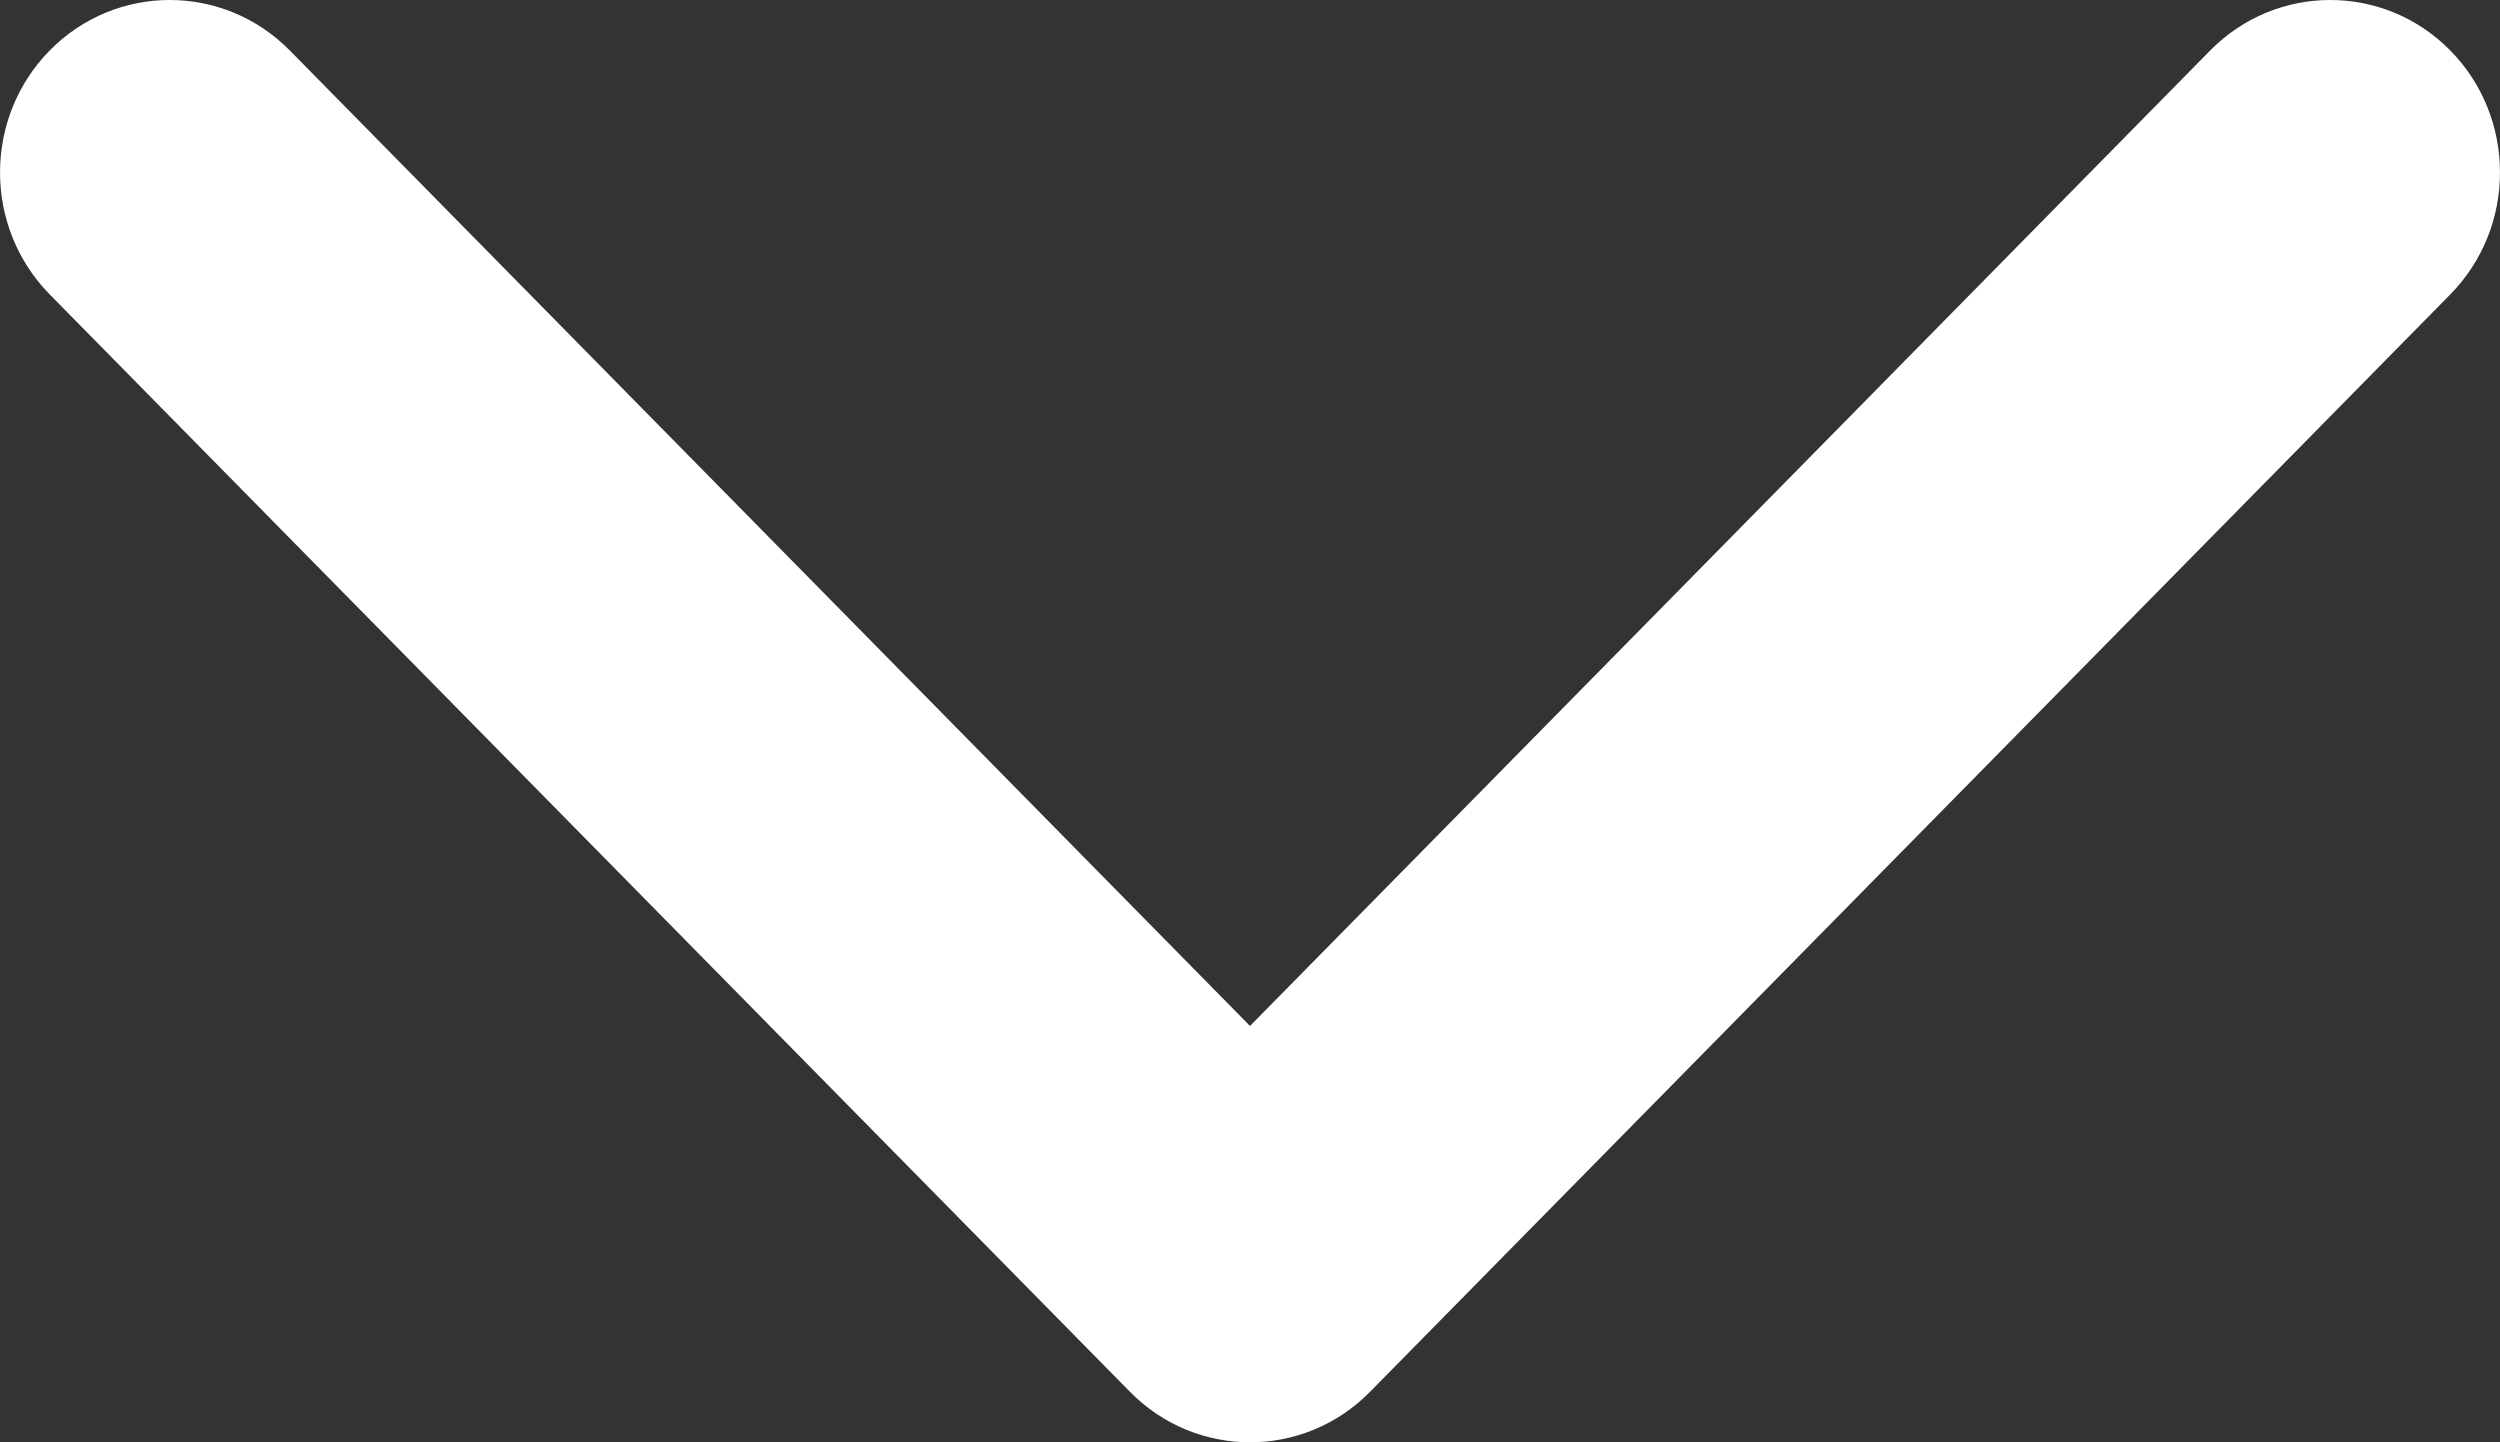 <svg width="26" height="15" viewBox="0 0 26 15" fill="none" xmlns="http://www.w3.org/2000/svg">
<rect x="0" y="0" width="26" height="15" fill="#333333" stroke="none"/>
<path fill-rule="evenodd" clip-rule="evenodd" d="M0.517 3.062L11.752 14.475C12.441 15.175 13.559 15.175 14.248 14.475L25.483 3.062C26.172 2.361 26.172 1.226 25.483 0.525C24.794 -0.175 23.676 -0.175 22.986 0.525L13 10.67L3.014 0.525C2.324 -0.175 1.206 -0.175 0.517 0.525C-0.172 1.226 -0.172 2.361 0.517 3.062Z" fill="white"/>
</svg>
